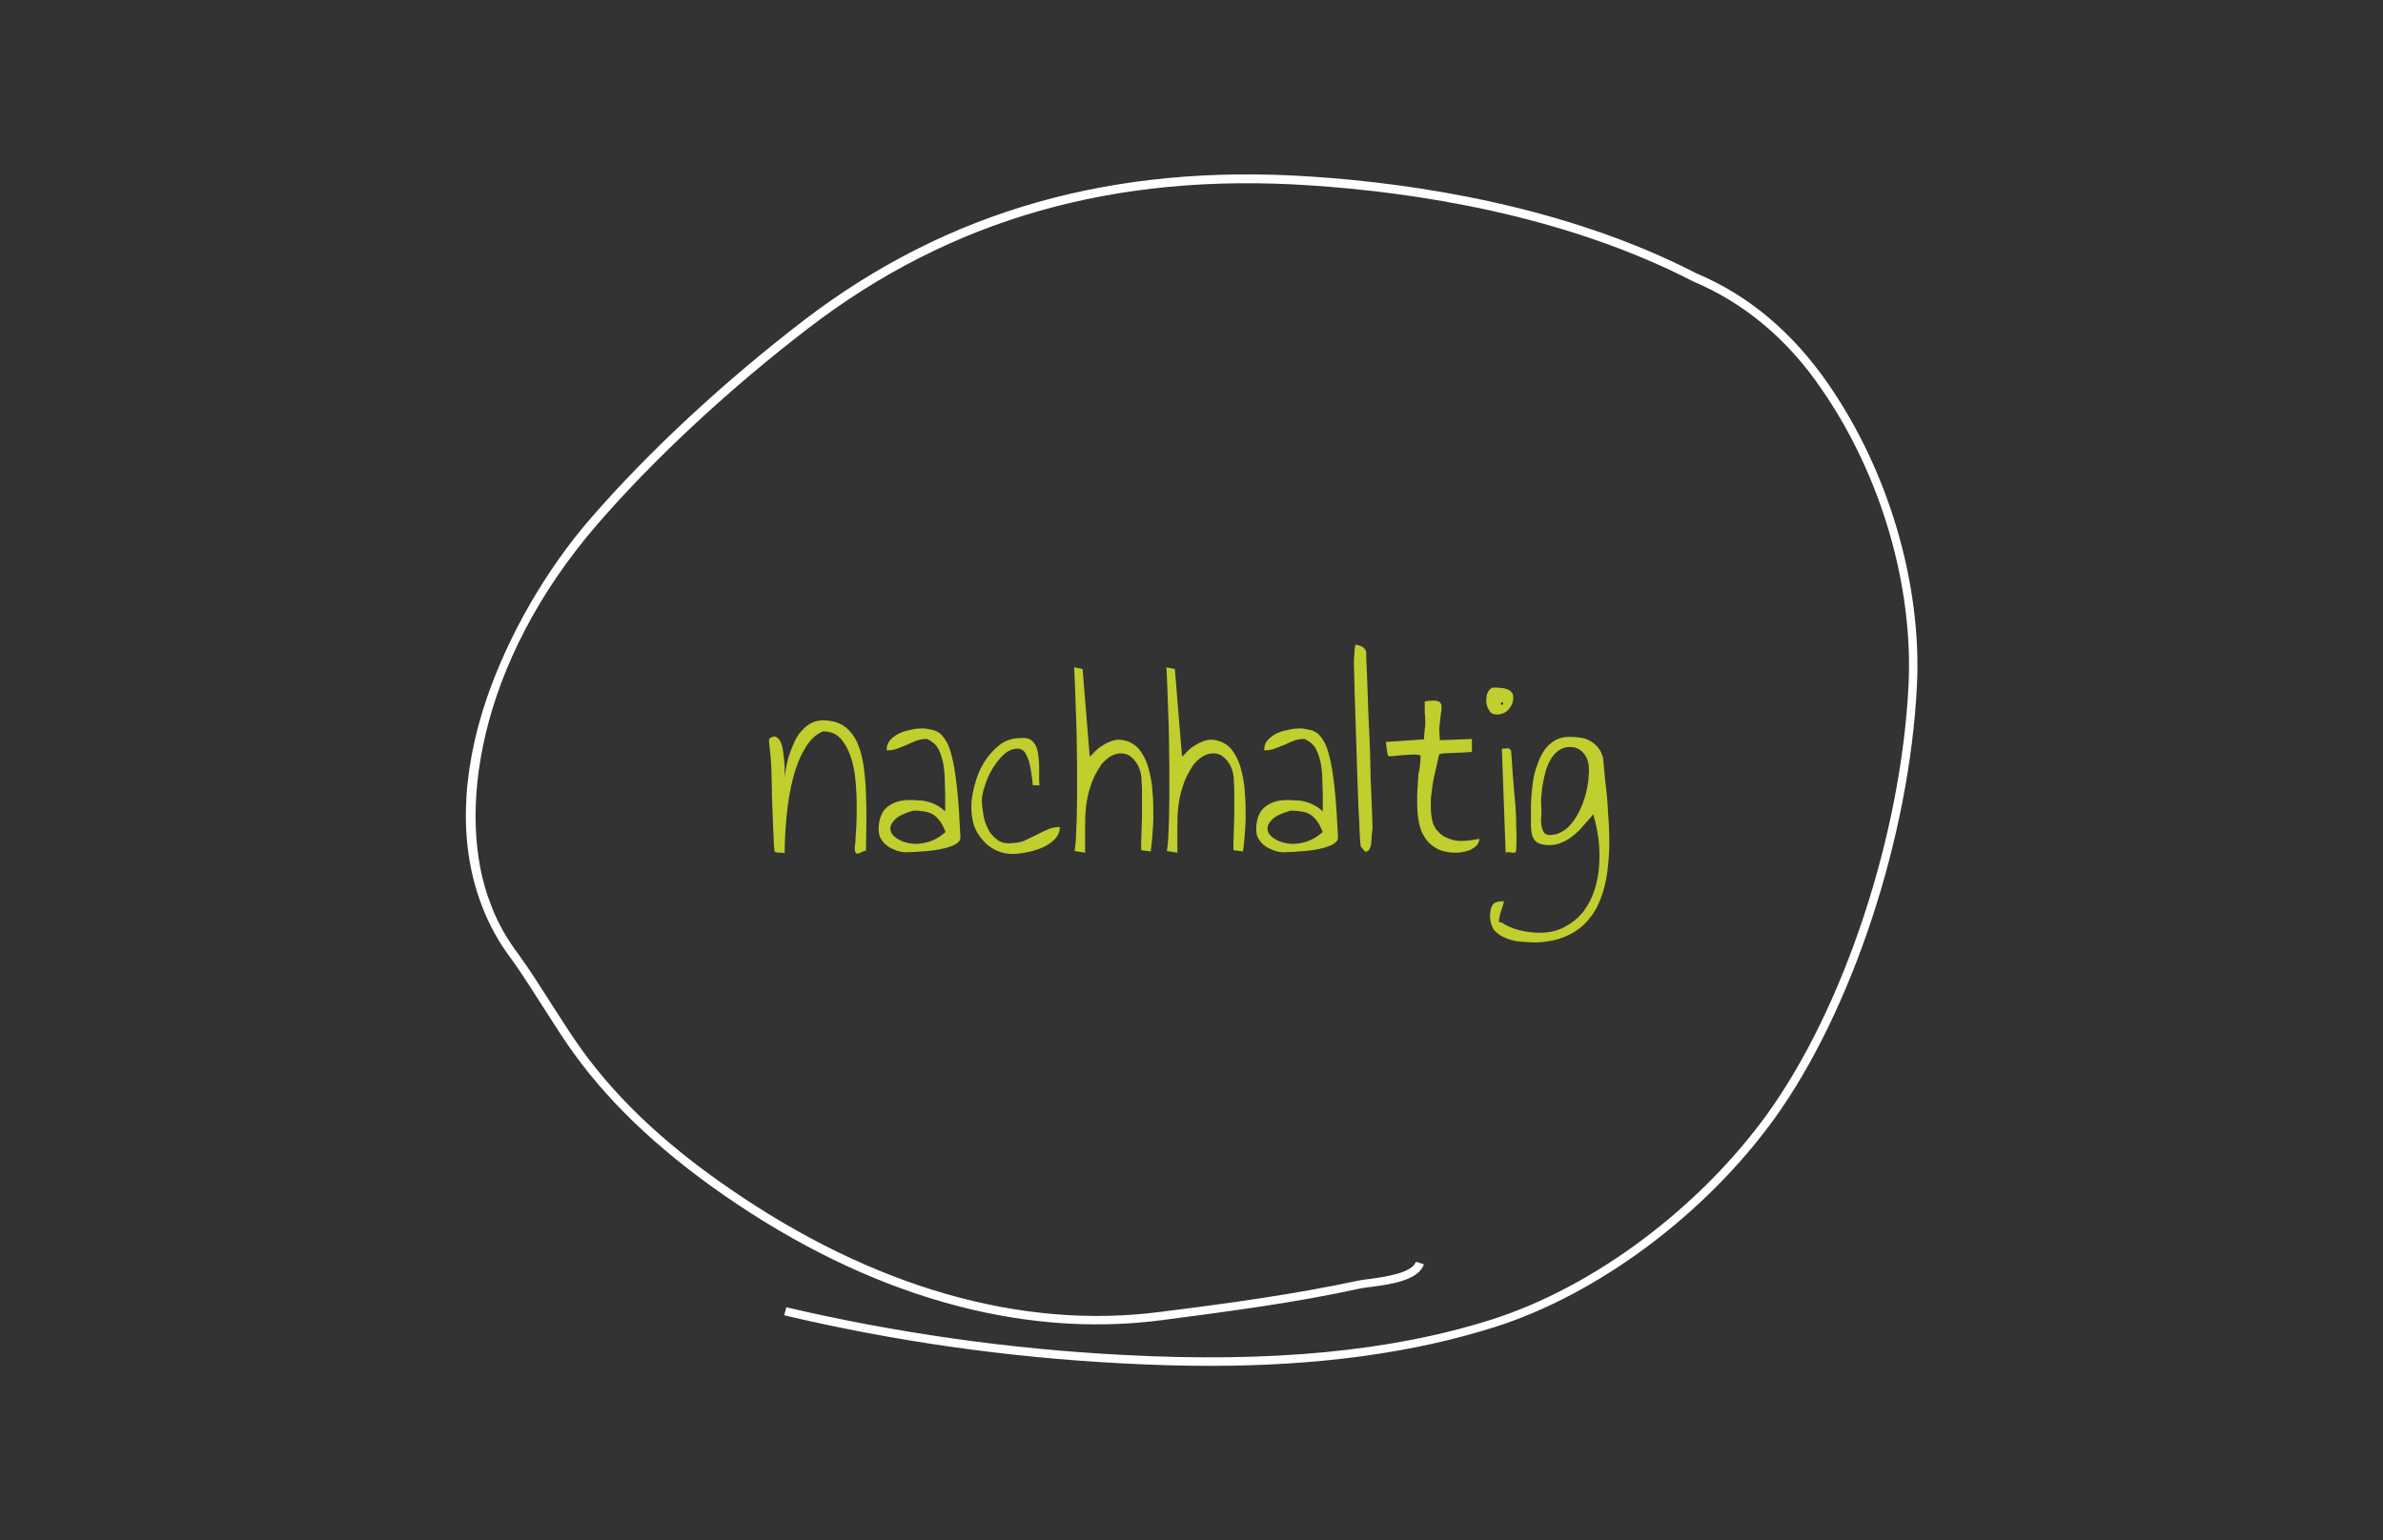 <?xml version="1.0" encoding="utf-8"?>
<!-- Generator: Adobe Illustrator 26.0.2, SVG Export Plug-In . SVG Version: 6.00 Build 0)  -->
<svg version="1.1" id="Ebene_1" xmlns="http://www.w3.org/2000/svg" xmlns:xlink="http://www.w3.org/1999/xlink" x="0px" y="0px"
	 viewBox="0 0 565.5 365.6" style="enable-background:new 0 0 565.5 365.6;" xml:space="preserve">
<rect x="0" y="0" width="565.5" height="365.6" fill="#333333" stroke="none"/>
<style type="text/css">
	.st0{fill:#FFFFFF;}
	.st1{enable-background:new    ;}
	.st2{fill:#C0CE2E;}
</style>
<g>
	<g>
		<g>
			<path class="st0" d="M287.2,324.2c-6.8,0-13.8-0.2-21.1-0.6c-26.9-1.4-53.8-5.2-80-11.4l0.5-1.9c26.1,6.1,52.9,9.9,79.7,11.3
				c35.1,1.9,63.8-0.8,87.7-8.4c24.2-7.7,49.2-26.4,65.4-48.8c18.2-25.3,31.7-66.1,33.5-101.6c1.2-23.7-6.5-50-20.6-70.4
				c-8.1-11.9-18.4-20.5-30.5-25.6c-30.8-15.9-66.4-21.2-91-22.8c-46.3-3.1-85.1,8-118.7,33.7c-18.8,14.4-36.7,31-50.3,46.7
				c-28.8,33.3-33.5,69.3-25.4,90.1c1.6,4.4,3.9,8.4,6.7,12.1c2.7,3.7,5.1,7.6,7.5,11.3c1.9,2.9,3.8,6,5.8,8.9
				c8.7,12.8,20.7,24.3,36.7,35.3c33.9,23.4,69.2,33.6,102.2,29.3c16.8-2.1,31.9-4.2,46.9-7.4c0.7-0.1,1.6-0.3,2.7-0.4
				c3.6-0.5,10.2-1.4,11.1-4.1l1.9,0.6c-1.3,3.9-8.2,4.8-12.8,5.4c-1.1,0.1-2,0.3-2.6,0.4c-15.1,3.3-30.3,5.3-47.1,7.5
				c-33.5,4.3-69.3-5.9-103.6-29.7c-16.1-11.2-28.3-22.9-37.2-35.9c-2-2.9-3.9-6-5.8-8.9c-2.4-3.7-4.8-7.6-7.4-11.2
				c-2.9-3.8-5.3-8.1-7-12.6c-5.5-14.1-5.1-31.3,1.2-49.6c5.1-14.8,14-30.3,24.6-42.5c13.7-15.8,31.7-32.5,50.6-47
				c34-26,73.3-37.2,120.1-34.1c24.7,1.6,60.7,7,91.7,23c12.4,5.2,22.9,14.1,31.3,26.3c14.3,20.7,22.2,47.5,21,71.6
				c-1.8,35.9-15.4,77.1-33.8,102.7c-16.4,22.7-41.8,41.7-66.4,49.5C335.4,321.1,313.2,324.2,287.2,324.2z"/>
		</g>
	</g>
	<g class="st1">
		<path class="st2" d="M183.8,202c-0.1-0.7-0.2-1.7-0.2-3c-0.1-1.3-0.1-2.8-0.2-4.4s-0.1-3.3-0.2-5.1c0-1.8-0.1-3.5-0.1-5.1
			s-0.1-3.1-0.2-4.3c-0.1-1.3-0.2-2.3-0.3-3c0,0,0-0.1,0-0.3s0-0.4-0.1-0.6c0-0.2,0-0.4,0-0.5s0-0.3,0-0.3c0.6-0.5,1.2-0.7,1.6-0.5
			c0.4,0.2,0.8,0.5,1.1,1.1s0.5,1.3,0.6,2.1s0.2,1.7,0.3,2.5s0.1,1.6,0.1,2.3s0,1.2,0,1.5c0.1-0.7,0.2-1.6,0.4-2.5
			c0.2-1,0.4-2,0.8-3c0.3-1,0.8-2,1.2-3c0.5-1,1.1-1.9,1.8-2.6c0.7-0.8,1.5-1.4,2.4-1.8c0.9-0.4,2-0.6,3.1-0.5
			c1.9,0.1,3.4,0.6,4.6,1.5c1.2,0.9,2.2,2.2,2.9,3.7c0.7,1.6,1.2,3.4,1.5,5.4s0.5,4.2,0.6,6.5s0.1,4.6,0.1,7c0,2.3-0.1,4.6-0.1,6.8
			c-0.4,0.1-0.8,0.2-1.1,0.4c-0.4,0.2-0.7,0.3-1,0.3s-0.4-0.2-0.5-0.6c-0.1-0.4-0.1-1.1,0.1-2.1c0-0.8,0.1-1.9,0.2-3.5
			c0.1-1.6,0.1-3.4,0.1-5.3c0-1.9-0.1-4-0.3-6c-0.2-2.1-0.6-4-1.2-5.7c-0.6-1.7-1.4-3.1-2.4-4.2c-1.1-1.1-2.4-1.6-4.1-1.6
			c-1.7,0.7-3.2,2.1-4.3,4.1c-1.2,2-2.1,4.3-2.8,7s-1.2,5.6-1.5,8.7c-0.3,3.1-0.5,6.1-0.5,9.1c-0.1,0-0.2-0.1-0.5-0.1
			c-0.2,0-0.5,0-0.8,0s-0.5-0.1-0.8-0.1C183.9,202.1,183.8,202.1,183.8,202z"/>
		<path class="st2" d="M208.5,196.9c0-2.4,0.7-4.2,2-5.3s3.1-1.7,5.2-1.7c0.8,0,1.6,0,2.4,0.1c0.7,0,1.4,0.1,2.1,0.3
			c0.7,0.2,1.3,0.4,2,0.8c0.7,0.3,1.3,0.8,2.1,1.5c0-0.1,0-0.4,0-0.8c0-0.4,0-0.8,0-1.3s0-0.9,0-1.3c0-0.4,0-0.7,0-0.9
			c0-0.8-0.1-1.7-0.1-3c0-1.2-0.1-2.4-0.3-3.7s-0.6-2.5-1.1-3.6s-1.5-2-2.8-2.6c-0.9,0-1.7,0.1-2.5,0.4c-0.8,0.3-1.5,0.6-2.3,1
			c-0.8,0.3-1.5,0.6-2.3,0.9c-0.8,0.3-1.6,0.4-2.5,0.4c0-1.1,0.3-1.9,1-2.6c0.7-0.7,1.4-1.2,2.4-1.6c0.9-0.4,1.9-0.6,2.9-0.8
			s1.9-0.2,2.7-0.2c0.8,0.1,1.5,0.3,2.1,0.4c0.7,0.2,1.3,0.5,1.8,1s1.1,1.3,1.6,2.3s0.9,2.5,1.3,4.3c0.4,1.9,0.7,4.2,1,7.1
			c0.3,2.9,0.5,6.4,0.7,10.5c0.1,0.6-0.1,1-0.5,1.4s-1,0.7-1.8,1s-1.6,0.5-2.6,0.7s-1.9,0.3-2.9,0.4c-1,0.1-1.9,0.1-2.8,0.2
			c-0.9,0-1.6,0.1-2.2,0.1c-0.8,0-1.5-0.1-2.3-0.4c-0.8-0.3-1.5-0.6-2.2-1.1s-1.2-1.1-1.6-1.8C208.7,198.5,208.5,197.7,208.5,196.9z
			 M216.8,192.4c-2.1,0.6-3.6,1.3-4.4,2.1c-0.8,0.8-1.2,1.6-1.1,2.4c0.1,0.8,0.6,1.5,1.5,2.1s2,1,3.2,1.2c1.3,0.2,2.6,0.1,4.1-0.3
			c1.5-0.4,2.9-1.2,4.3-2.4c-0.5-1.2-1-2.2-1.5-2.8s-1.1-1.2-1.7-1.5c-0.6-0.3-1.2-0.5-2-0.6C218.5,192.5,217.7,192.4,216.8,192.4z"
			/>
		<path class="st2" d="M230.5,191.5c0-1.6,0.3-3.3,0.8-5.2s1.2-3.7,2.2-5.3s2.2-3,3.6-4.1c1.4-1.1,3.1-1.7,5-1.7
			c1-0.1,1.8,0,2.3,0.3c0.6,0.3,1,0.8,1.4,1.5c0.3,0.7,0.5,1.5,0.6,2.3c0.1,0.9,0.2,1.8,0.2,2.7s0,1.8,0,2.5c0,0.8,0,1.4,0.1,1.9
			h-1.6c0-0.3-0.1-0.9-0.2-1.8c-0.1-1-0.3-1.9-0.5-3s-0.6-1.9-1-2.7s-1.1-1.2-1.9-1.2c-1.2,0-2.3,0.5-3.3,1.4s-1.9,2.1-2.7,3.4
			c-0.8,1.3-1.4,2.7-1.8,4.1c-0.5,1.4-0.7,2.6-0.7,3.5c0,1.1,0.2,2.2,0.4,3.5s0.7,2.4,1.2,3.4s1.3,1.8,2.3,2.5
			c0.9,0.6,2.1,0.8,3.4,0.6c1,0,2-0.2,2.9-0.6c0.9-0.4,1.8-0.9,2.7-1.3c0.9-0.5,1.8-0.9,2.7-1.3c0.9-0.4,1.9-0.6,2.9-0.6
			c0,1.1-0.4,2.1-1.2,2.9c-0.8,0.8-1.8,1.5-3,2s-2.4,0.9-3.7,1.1c-1.3,0.3-2.4,0.4-3.3,0.4c-1.4,0-2.8-0.3-4-0.9
			c-1.2-0.6-2.3-1.4-3.1-2.4c-0.9-1-1.6-2.2-2.1-3.5C230.7,194.4,230.5,193,230.5,191.5z"/>
		<path class="st2" d="M256.9,158.8l1.7,20.8c0.3-0.3,0.7-0.6,1.1-1.1c0.5-0.5,1-1,1.7-1.4c0.6-0.4,1.3-0.8,2.1-1.1
			c0.8-0.3,1.6-0.5,2.5-0.4c1.7,0.2,3.1,0.9,4.2,2.1c1,1.2,1.8,2.7,2.3,4.5s0.9,3.7,1,5.8c0.2,2.1,0.2,4.1,0.2,6s-0.2,3.6-0.3,5.1
			c-0.1,1.5-0.3,2.5-0.3,3l-2.3-0.3c0-0.4,0-1,0-1.8s0.1-1.8,0.1-2.9c0-1.1,0.1-2.3,0.1-3.5s0-2.4,0-3.5s0-2,0-2.9
			c0-0.8-0.1-1.4-0.1-1.8c0-1.2-0.2-2.3-0.7-3.4c-0.5-1.1-1.2-1.9-2-2.5s-1.9-0.8-3-0.6c-1.2,0.2-2.5,1-3.8,2.5
			c-1.2,1.8-2.1,3.5-2.6,5.2c-0.6,1.7-0.9,3.4-1.1,5.1c-0.2,1.7-0.2,3.4-0.2,5.1c0,1.8,0,3.6,0,5.6L255,202c0.1-0.5,0.2-1.3,0.3-2.6
			s0.1-2.8,0.2-4.5c0-1.8,0.1-3.7,0.1-5.9s0-4.4,0-6.7s-0.1-4.6-0.1-7c0-2.3-0.1-4.5-0.2-6.7c-0.1-2.1-0.1-4.1-0.2-5.8
			s-0.1-3.2-0.2-4.4L256.9,158.8z"/>
		<path class="st2" d="M278.8,158.8l1.7,20.8c0.3-0.3,0.7-0.6,1.1-1.1c0.5-0.5,1-1,1.7-1.4c0.6-0.4,1.3-0.8,2.1-1.1
			c0.8-0.3,1.6-0.5,2.5-0.4c1.7,0.2,3.1,0.9,4.2,2.1c1,1.2,1.8,2.7,2.3,4.5s0.9,3.7,1,5.8c0.2,2.1,0.2,4.1,0.2,6s-0.2,3.6-0.3,5.1
			c-0.1,1.5-0.3,2.5-0.3,3l-2.3-0.3c0-0.4,0-1,0-1.8s0.1-1.8,0.1-2.9c0-1.1,0.1-2.3,0.1-3.5s0-2.4,0-3.5s0-2,0-2.9
			c0-0.8-0.1-1.4-0.1-1.8c0-1.2-0.2-2.3-0.7-3.4c-0.5-1.1-1.2-1.9-2-2.5s-1.9-0.8-3-0.6c-1.2,0.2-2.5,1-3.8,2.5
			c-1.2,1.8-2.1,3.5-2.6,5.2c-0.6,1.7-0.9,3.4-1.1,5.1c-0.2,1.7-0.2,3.4-0.2,5.1c0,1.8,0,3.6,0,5.6l-2.5-0.4
			c0.1-0.5,0.2-1.3,0.3-2.6s0.1-2.8,0.2-4.5c0-1.8,0.1-3.7,0.1-5.9s0-4.4,0-6.7s-0.1-4.6-0.1-7c0-2.3-0.1-4.5-0.2-6.7
			c-0.1-2.1-0.1-4.1-0.2-5.8s-0.1-3.2-0.2-4.4L278.8,158.8z"/>
		<path class="st2" d="M298.1,196.9c0-2.4,0.7-4.2,2-5.3s3.1-1.7,5.2-1.7c0.8,0,1.6,0,2.4,0.1c0.7,0,1.4,0.1,2.1,0.3s1.3,0.4,2,0.8
			c0.7,0.3,1.3,0.8,2.1,1.5c0-0.1,0-0.4,0-0.8c0-0.4,0-0.8,0-1.3s0-0.9,0-1.3c0-0.4,0-0.7,0-0.9c0-0.8-0.1-1.7-0.1-3
			c0-1.2-0.1-2.4-0.3-3.7s-0.6-2.5-1.1-3.6s-1.5-2-2.8-2.6c-0.9,0-1.7,0.1-2.5,0.4c-0.8,0.3-1.5,0.6-2.3,1c-0.8,0.3-1.5,0.6-2.3,0.9
			c-0.8,0.3-1.6,0.4-2.5,0.4c0-1.1,0.3-1.9,1-2.6c0.7-0.7,1.4-1.2,2.4-1.6c0.9-0.4,1.9-0.6,2.9-0.8s1.9-0.2,2.7-0.2
			c0.8,0.1,1.5,0.3,2.1,0.4c0.7,0.2,1.3,0.5,1.8,1s1.1,1.3,1.6,2.3s0.9,2.5,1.3,4.3c0.4,1.9,0.7,4.2,1,7.1c0.3,2.9,0.5,6.4,0.7,10.5
			c0.1,0.6-0.1,1-0.5,1.4s-1,0.7-1.8,1s-1.6,0.5-2.6,0.7s-1.9,0.3-2.9,0.4c-1,0.1-1.9,0.1-2.8,0.2c-0.9,0-1.6,0.1-2.2,0.1
			c-0.8,0-1.5-0.1-2.3-0.4c-0.8-0.3-1.5-0.6-2.2-1.1s-1.2-1.1-1.6-1.8C298.3,198.5,298.1,197.7,298.1,196.9z M306.3,192.4
			c-2.1,0.6-3.6,1.3-4.4,2.1s-1.2,1.6-1.1,2.4c0.1,0.8,0.6,1.5,1.5,2.1s2,1,3.2,1.2c1.3,0.2,2.6,0.1,4.1-0.3
			c1.5-0.4,2.9-1.2,4.3-2.4c-0.5-1.2-1-2.2-1.5-2.8s-1.1-1.2-1.7-1.5s-1.2-0.5-2-0.6C308,192.5,307.2,192.4,306.3,192.4z"/>
		<path class="st2" d="M321.6,153c0.6,0.1,1.1,0.2,1.6,0.5c0.4,0.2,0.8,0.6,1,1.2c0,0.8,0,1.9,0.1,3.3c0.1,1.4,0.1,3.1,0.2,4.9
			c0.1,1.9,0.1,3.9,0.2,6c0.1,2.2,0.2,4.3,0.3,6.5c0.1,2.2,0.2,4.4,0.2,6.5s0.1,4.2,0.2,6c0.1,1.9,0.1,3.5,0.2,5
			c0,1.4,0.1,2.5,0.1,3.3c0,0.1,0,0.2,0,0.4s0,0.5-0.1,0.8c0,0.3,0,0.6-0.1,0.9c0,0.3,0,0.5,0,0.6c0,0.3-0.1,0.6-0.1,0.9
			c0,0.4,0,0.7-0.1,1s-0.2,0.6-0.4,0.9s-0.5,0.4-0.9,0.5l-1.1-1.3c0,0-0.1-0.8-0.2-2.4c-0.1-1.5-0.1-3.6-0.3-6
			c-0.1-2.5-0.2-5.3-0.3-8.4c-0.1-3.1-0.2-6.3-0.3-9.4c-0.1-3.2-0.2-6.2-0.3-9.1c-0.1-2.9-0.1-5.4-0.2-7.6c0-0.2,0-0.5,0-1
			s0-1,0.1-1.6c0-0.5,0-1,0.1-1.5C321.6,153.6,321.6,153.2,321.6,153z"/>
		<path class="st2" d="M337.1,179.3c-0.4-0.1-0.9-0.2-1.6-0.2s-1.4,0.1-2.1,0.1c-0.7,0.1-1.5,0.1-2.1,0.2c-0.7,0.1-1.2,0.1-1.7,0.1
			c-0.2,0-0.3-0.3-0.4-0.9s-0.2-1.4-0.3-2.5l9-0.6c0.1-1.5,0.2-2.5,0.3-3.2c0-0.6,0.1-1.2,0-1.6c0-0.4,0-1-0.1-1.5
			c0-0.6,0-1.5,0-2.7c1.1-0.2,1.9-0.2,2.5-0.2c0.6,0.1,1,0.2,1.2,0.5s0.3,0.6,0.3,1.1s-0.1,1.1-0.2,1.8s-0.2,1.6-0.3,2.6
			s0,2.2,0.1,3.4l7.6-0.3v3.1c-0.3,0-0.9,0-1.6,0.1c-0.7,0-1.5,0.1-2.3,0.1s-1.6,0.1-2.3,0.1c-0.7,0-1.2,0.1-1.6,0.3
			c-0.3,1.5-0.7,3.2-1.1,4.9s-0.6,3.4-0.8,5.1c-0.1,1.7-0.1,3.3,0.1,4.7c0.2,1.5,0.7,2.7,1.6,3.6c0.8,1,2.1,1.6,3.6,2
			c1.6,0.4,3.6,0.2,6.2-0.3c-0.1,0.6-0.3,1.2-0.7,1.6c-0.4,0.4-0.9,0.7-1.4,1c-0.5,0.2-1.1,0.4-1.7,0.5s-1.1,0.2-1.6,0.2
			c-2.2,0-3.9-0.4-5.1-1.2c-1.3-0.8-2.2-1.8-2.9-3.1s-1-2.7-1.2-4.3s-0.2-3.3-0.2-5c0.1-1.7,0.2-3.4,0.3-5
			C337,182.1,337.1,180.6,337.1,179.3z"/>
		<path class="st2" d="M352.7,166.3c0-0.3,0-0.6,0.1-1c0-0.4,0.1-0.7,0.3-1c0.1-0.3,0.3-0.5,0.6-0.8c0.2-0.2,0.5-0.3,0.9-0.3
			c0.5,0,1,0,1.5,0.1c0.5,0,1,0.1,1.5,0.3c0.5,0.1,0.8,0.4,1.1,0.7c0.3,0.3,0.4,0.8,0.4,1.4c0,1-0.4,1.9-1.1,2.7s-1.7,1.2-2.8,1.2
			c-0.8,0-1.5-0.3-1.8-1C352.9,167.9,352.7,167.2,352.7,166.3z M356.4,166.7c-0.1,0-0.2,0.1-0.2,0.3s0.1,0.3,0.2,0.3
			c0.2,0,0.3-0.1,0.3-0.3C356.7,166.8,356.6,166.7,356.4,166.7z M356.4,177.7c0.5,0,0.9,0,1.3-0.1c0.4,0,0.7,0.2,0.9,0.6
			c0.1,1.9,0.3,3.8,0.4,5.8c0.2,2,0.3,3.9,0.5,5.9s0.3,4,0.3,6c0.1,2,0.1,4,0,5.9c0,0.3-0.1,0.4-0.2,0.5s-0.3,0.1-0.5,0.1
			s-0.5,0-0.8-0.1s-0.7,0-1,0.1L356.4,177.7z"/>
		<path class="st2" d="M353.6,217.4c0-1.1,0.2-2,0.6-2.6s1.3-0.9,2.7-0.9c-0.1,0.6-0.3,1.2-0.5,1.8s-0.4,1.1-0.5,1.7
			c-0.1,0.5-0.2,0.9-0.2,1.2s0.2,0.4,0.5,0.3c1.4,0.9,2.8,1.5,4.4,1.9s3.2,0.6,4.8,0.6c2.4,0,4.4-0.5,6.1-1.5
			c1.7-0.9,3.1-2.1,4.3-3.6c1.1-1.5,2-3.2,2.6-5.1c0.6-1.9,1-3.9,1.1-6s0.1-4.1-0.2-6.2c-0.3-2.1-0.7-4-1.2-5.7
			c-0.7,0.8-1.5,1.7-2.2,2.5c-0.7,0.9-1.5,1.7-2.4,2.4c-0.8,0.7-1.7,1.3-2.7,1.7c-1,0.5-2,0.7-3.2,0.7s-2.1-0.2-2.8-0.6
			c-0.6-0.4-1-1-1.2-1.7s-0.3-1.6-0.3-2.6s0-2,0-3.1c0-1,0-2.2,0.1-3.4s0.2-2.5,0.4-3.8c0.2-1.3,0.5-2.6,1-3.8
			c0.4-1.2,0.9-2.4,1.6-3.4s1.5-1.8,2.5-2.4c1-0.6,2.2-0.9,3.6-0.9c0.9,0,1.7,0.1,2.6,0.2c0.8,0.1,1.6,0.4,2.3,0.8s1.3,0.9,1.8,1.5
			s0.9,1.4,1.2,2.4c0.2,1.9,0.4,4,0.6,6.2c0.3,2.2,0.5,4.5,0.6,6.9c0.2,2.4,0.3,4.8,0.3,7.2s-0.2,4.7-0.5,7
			c-0.3,2.2-0.8,4.3-1.6,6.3c-0.7,2-1.8,3.7-3.1,5.2s-3,2.7-5,3.6c-2,0.9-4.4,1.4-7.2,1.5c-1.2,0-2.4-0.1-3.7-0.2
			c-1.3-0.1-2.5-0.4-3.6-0.9c-1.1-0.4-2-1.1-2.7-1.9C354,219.9,353.6,218.8,353.6,217.4z M365.8,192.6c0,0.5,0,1-0.1,1.6
			c0,0.6,0,1.2,0.1,1.8s0.3,1.1,0.5,1.5c0.3,0.4,0.7,0.7,1.4,0.7c1,0,2-0.2,2.8-0.7c0.9-0.5,1.7-1.1,2.3-1.9
			c0.7-0.8,1.3-1.7,1.8-2.7s1-2,1.3-3.1c0.4-1.1,0.6-2.1,0.8-3.1s0.3-1.9,0.3-2.6c0.1-0.8,0.1-1.6,0-2.4c-0.1-0.8-0.3-1.5-0.7-2.2
			s-0.9-1.2-1.5-1.6s-1.4-0.6-2.3-0.6c-1,0-1.9,0.3-2.7,0.9c-0.8,0.6-1.4,1.3-1.9,2.2s-0.9,1.9-1.2,3c-0.3,1.1-0.5,2.2-0.7,3.4
			c-0.1,1.1-0.3,2.2-0.3,3.2S365.8,191.9,365.8,192.6z"/>
	</g>
</g>
</svg>
